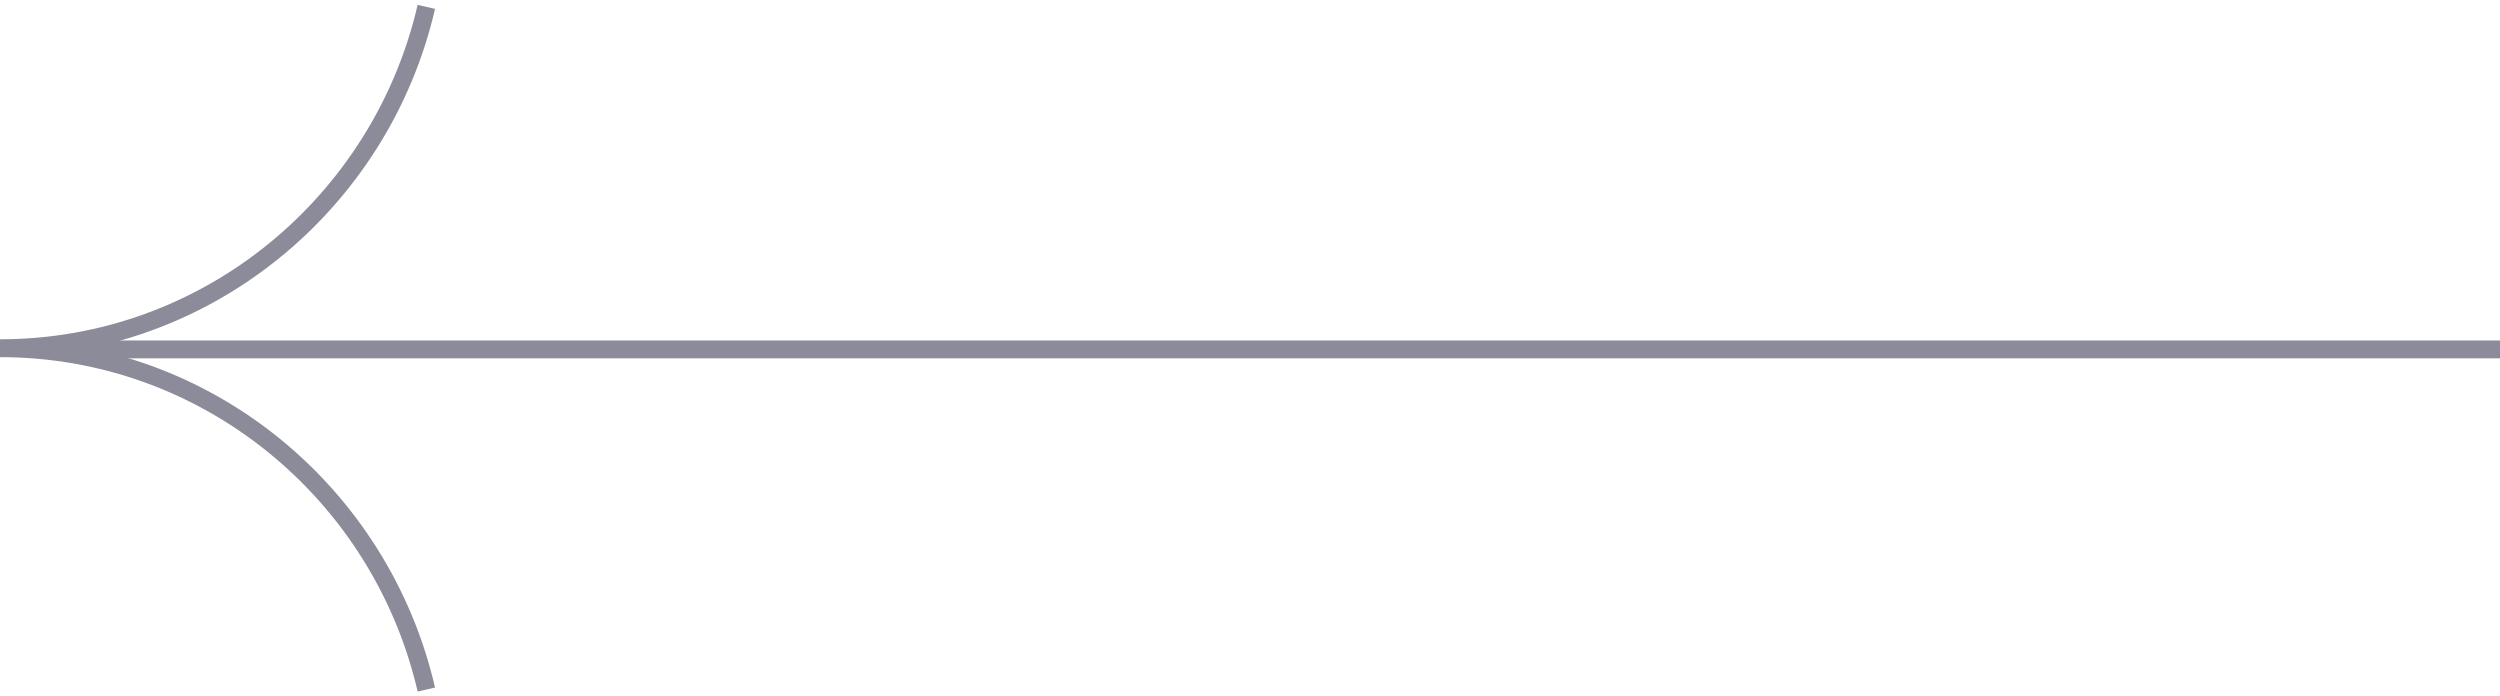 <svg width="140" height="39" viewBox="0 0 140 39" fill="none" xmlns="http://www.w3.org/2000/svg">
<g clip-path="url(#clip0_407_231)">
<path d="M3 19.567H140" stroke="#8B8B9A" stroke-miterlimit="10"/>
<path d="M23.875 38.615C21.344 27.658 11.62 19.5 -1.41551e-05 19.5C11.614 19.5 21.344 11.336 23.875 0.385" stroke="#8B8B9A" stroke-miterlimit="10"/>
</g>
<defs>
<clipPath id="clip0_407_231">
<rect width="140" height="39" fill="white"/>
</clipPath>
</defs>
</svg>
